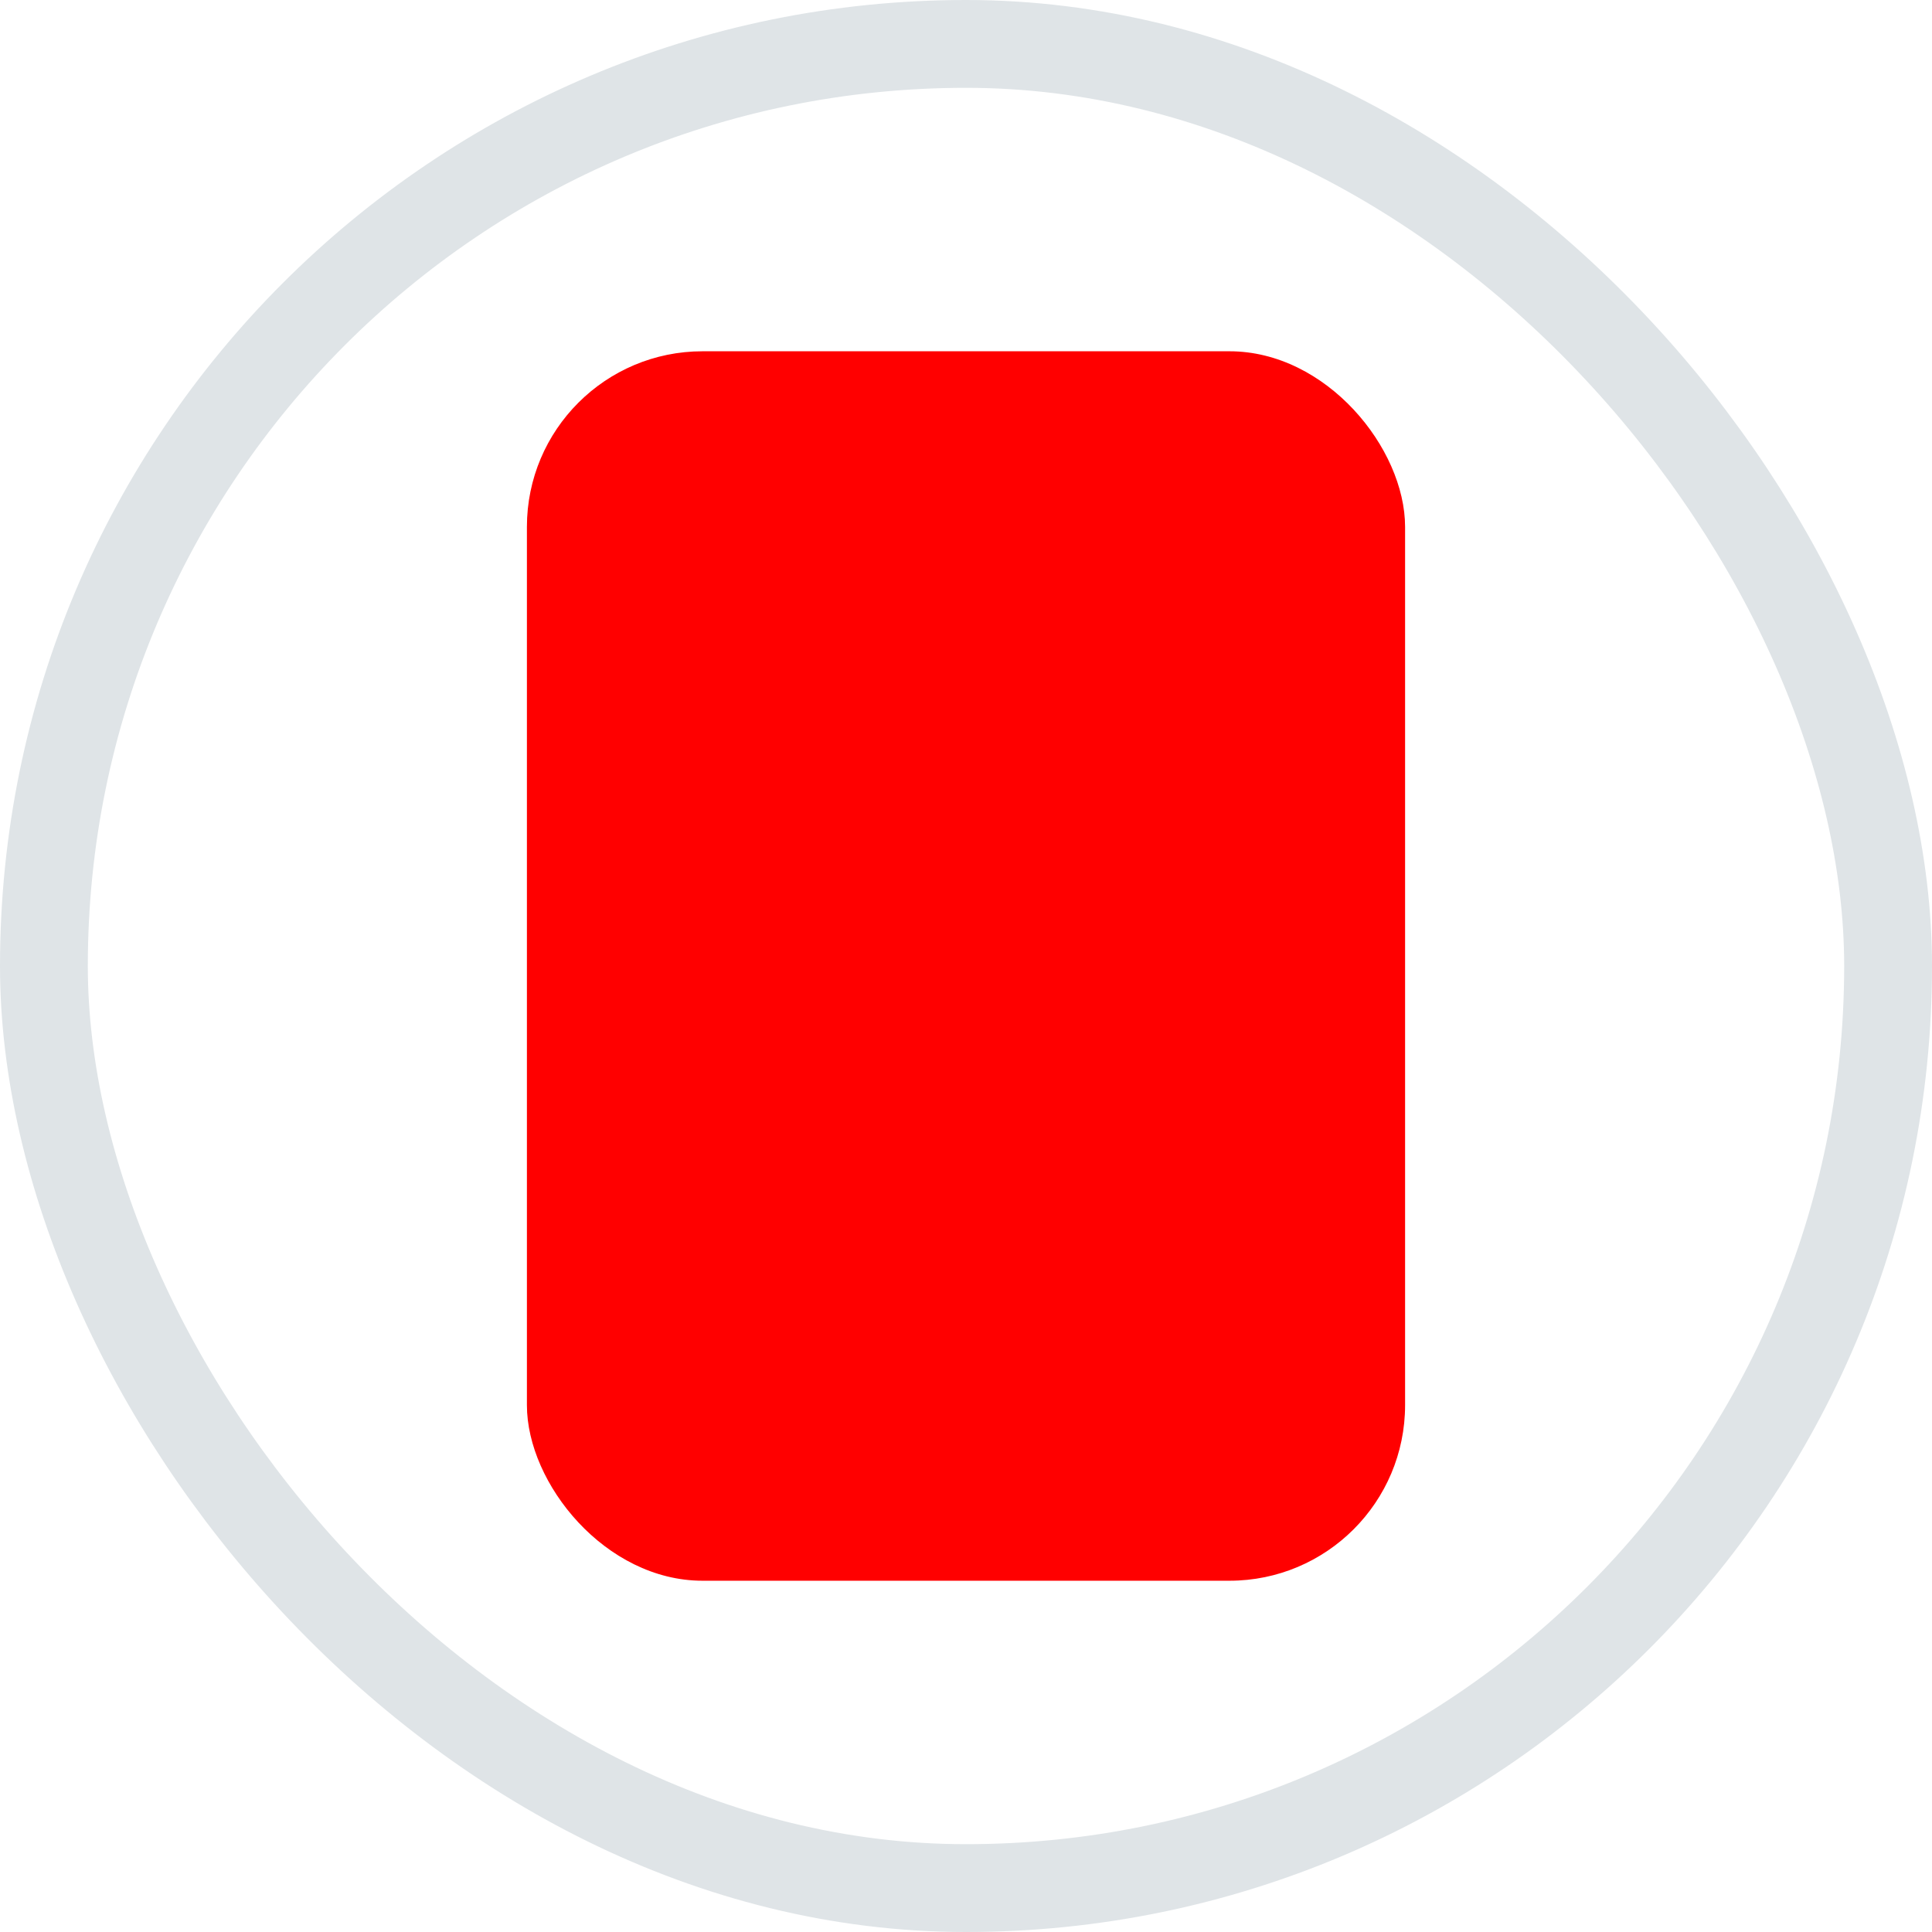 <svg width="22" height="22" viewBox="0 0 22 22" fill="none" xmlns="http://www.w3.org/2000/svg">
    <rect x="0.5" y="0.5" width="21" height="21" rx="10.5" stroke="#DFE4E7"/>
    <rect x="6" y="4" width="10" height="14" rx="2" fill="red"/>
</svg>
